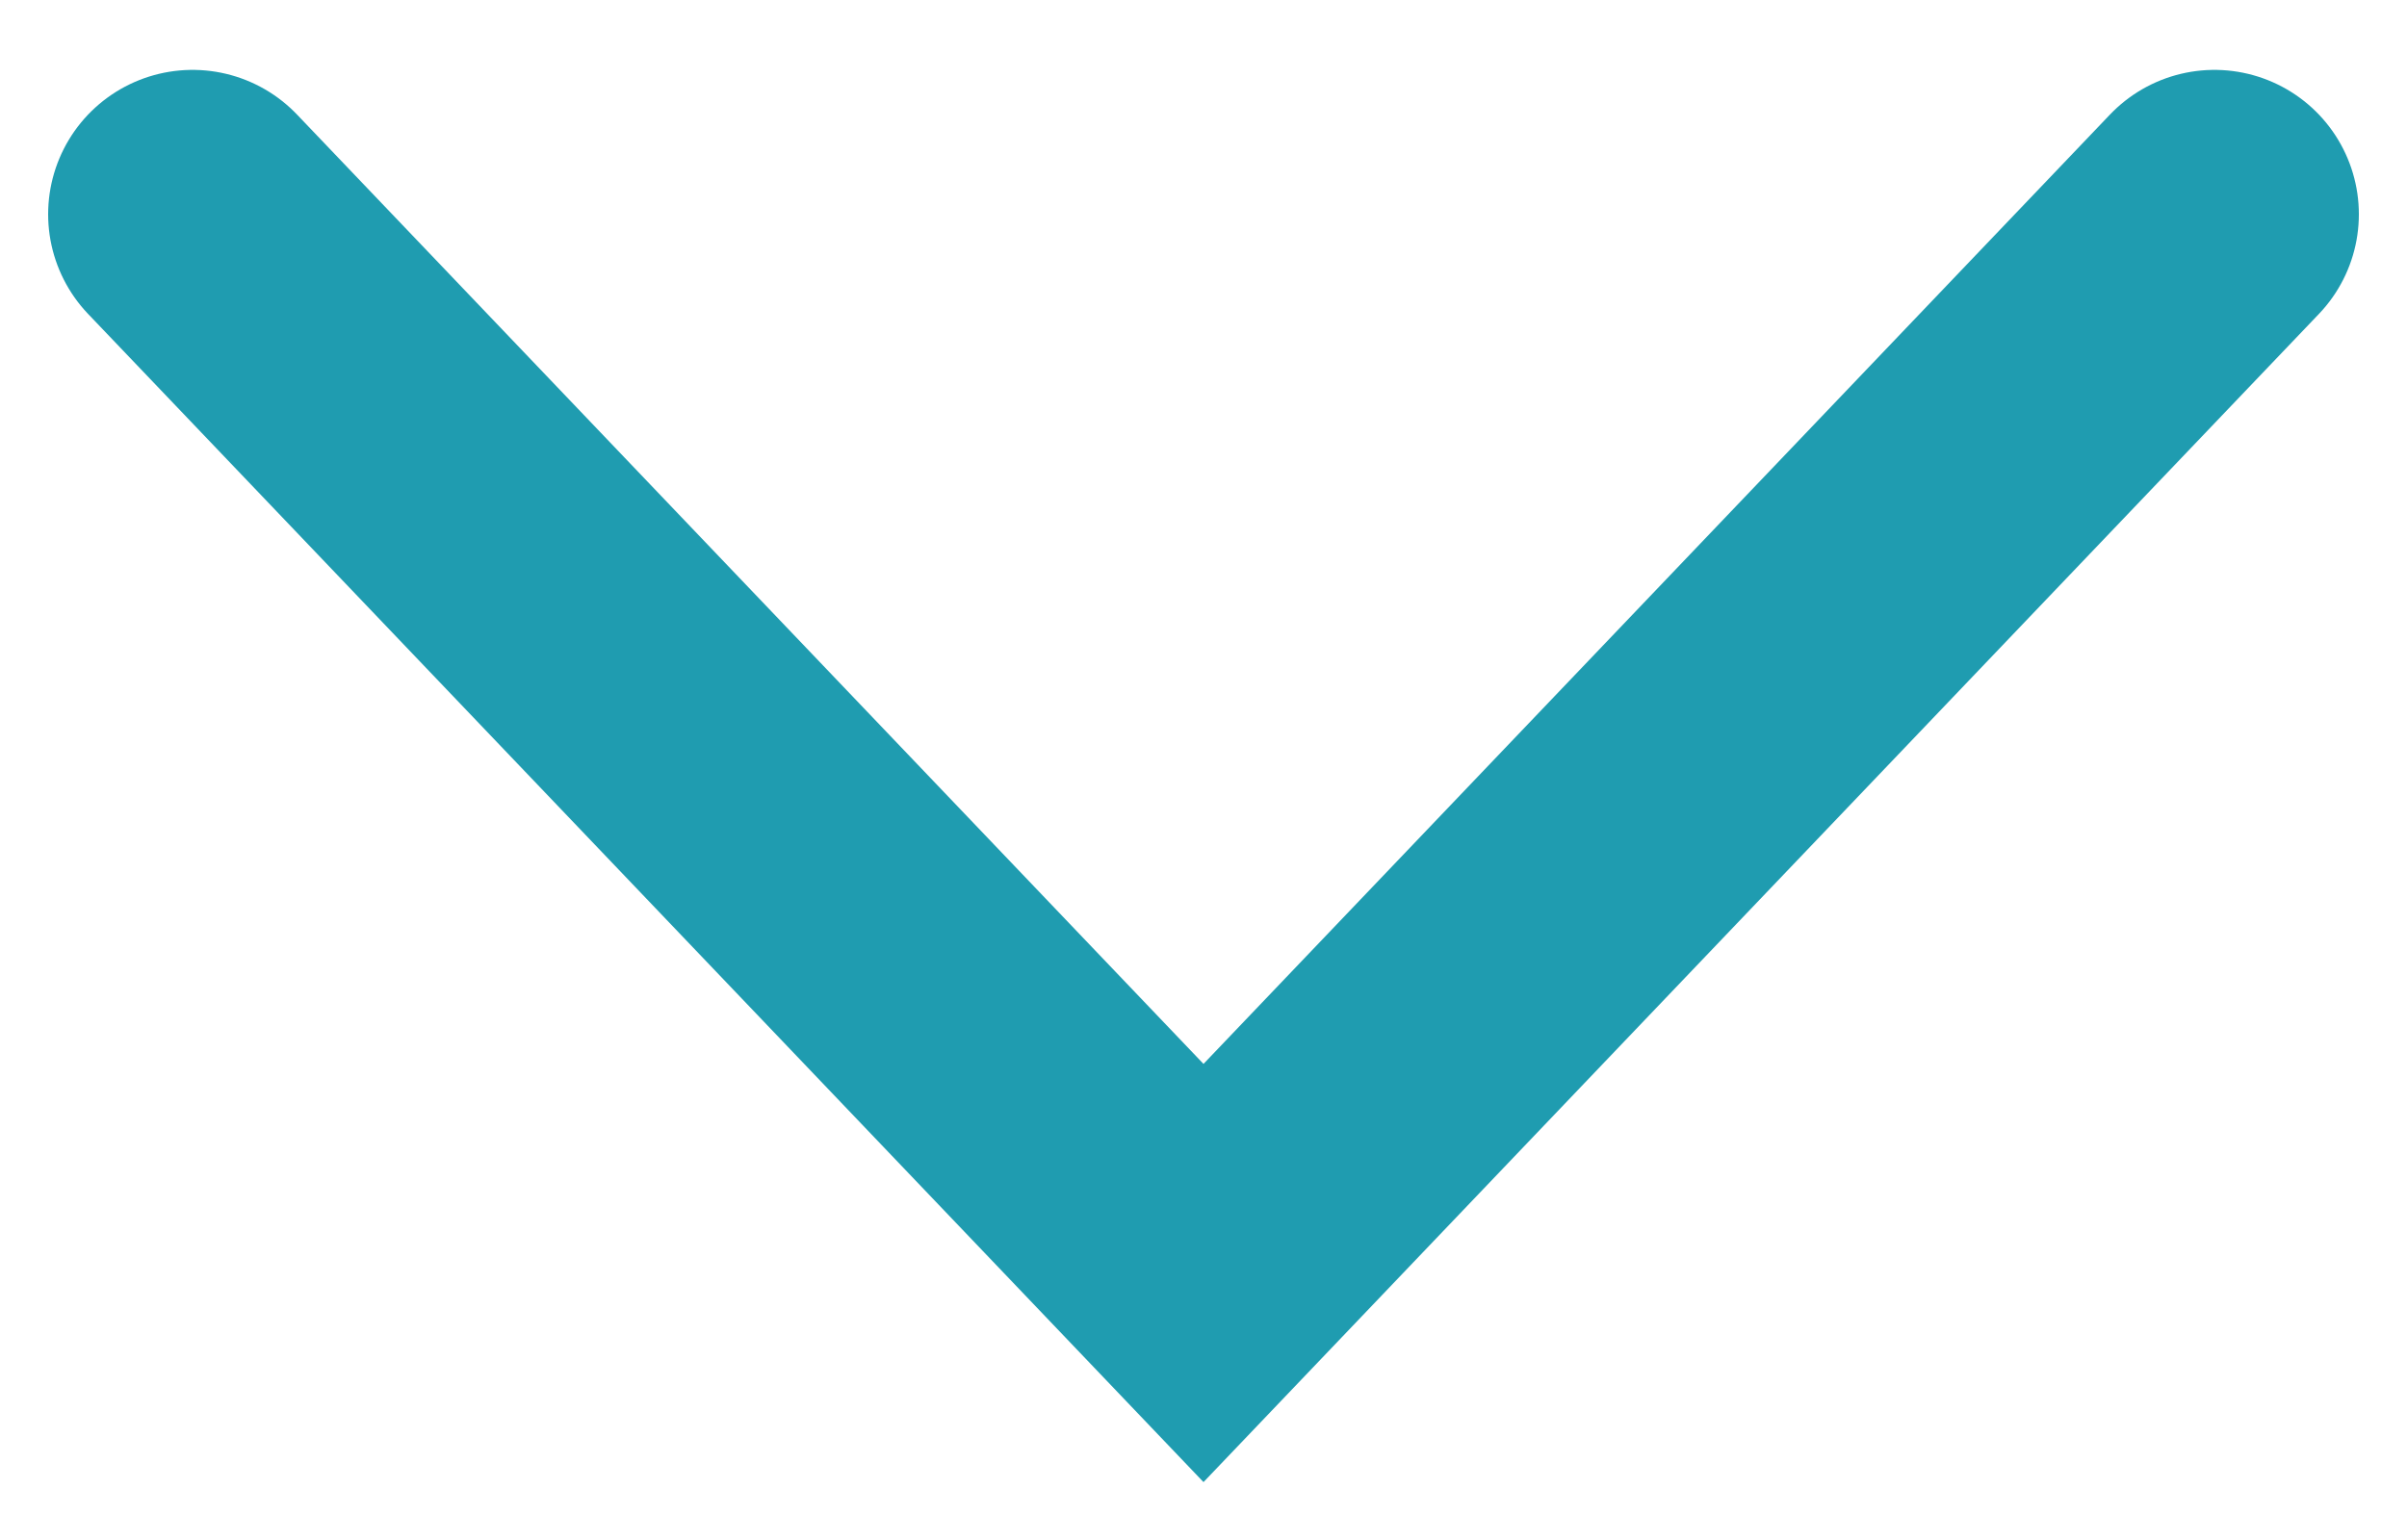 <svg width="25" height="16" viewBox="0 0 25 16" fill="none" xmlns="http://www.w3.org/2000/svg">
<path d="M2 2.226L12.5 13.226L23 2.226" stroke="#1F9CB0" stroke-width="3" stroke-linecap="round"/>
</svg>
